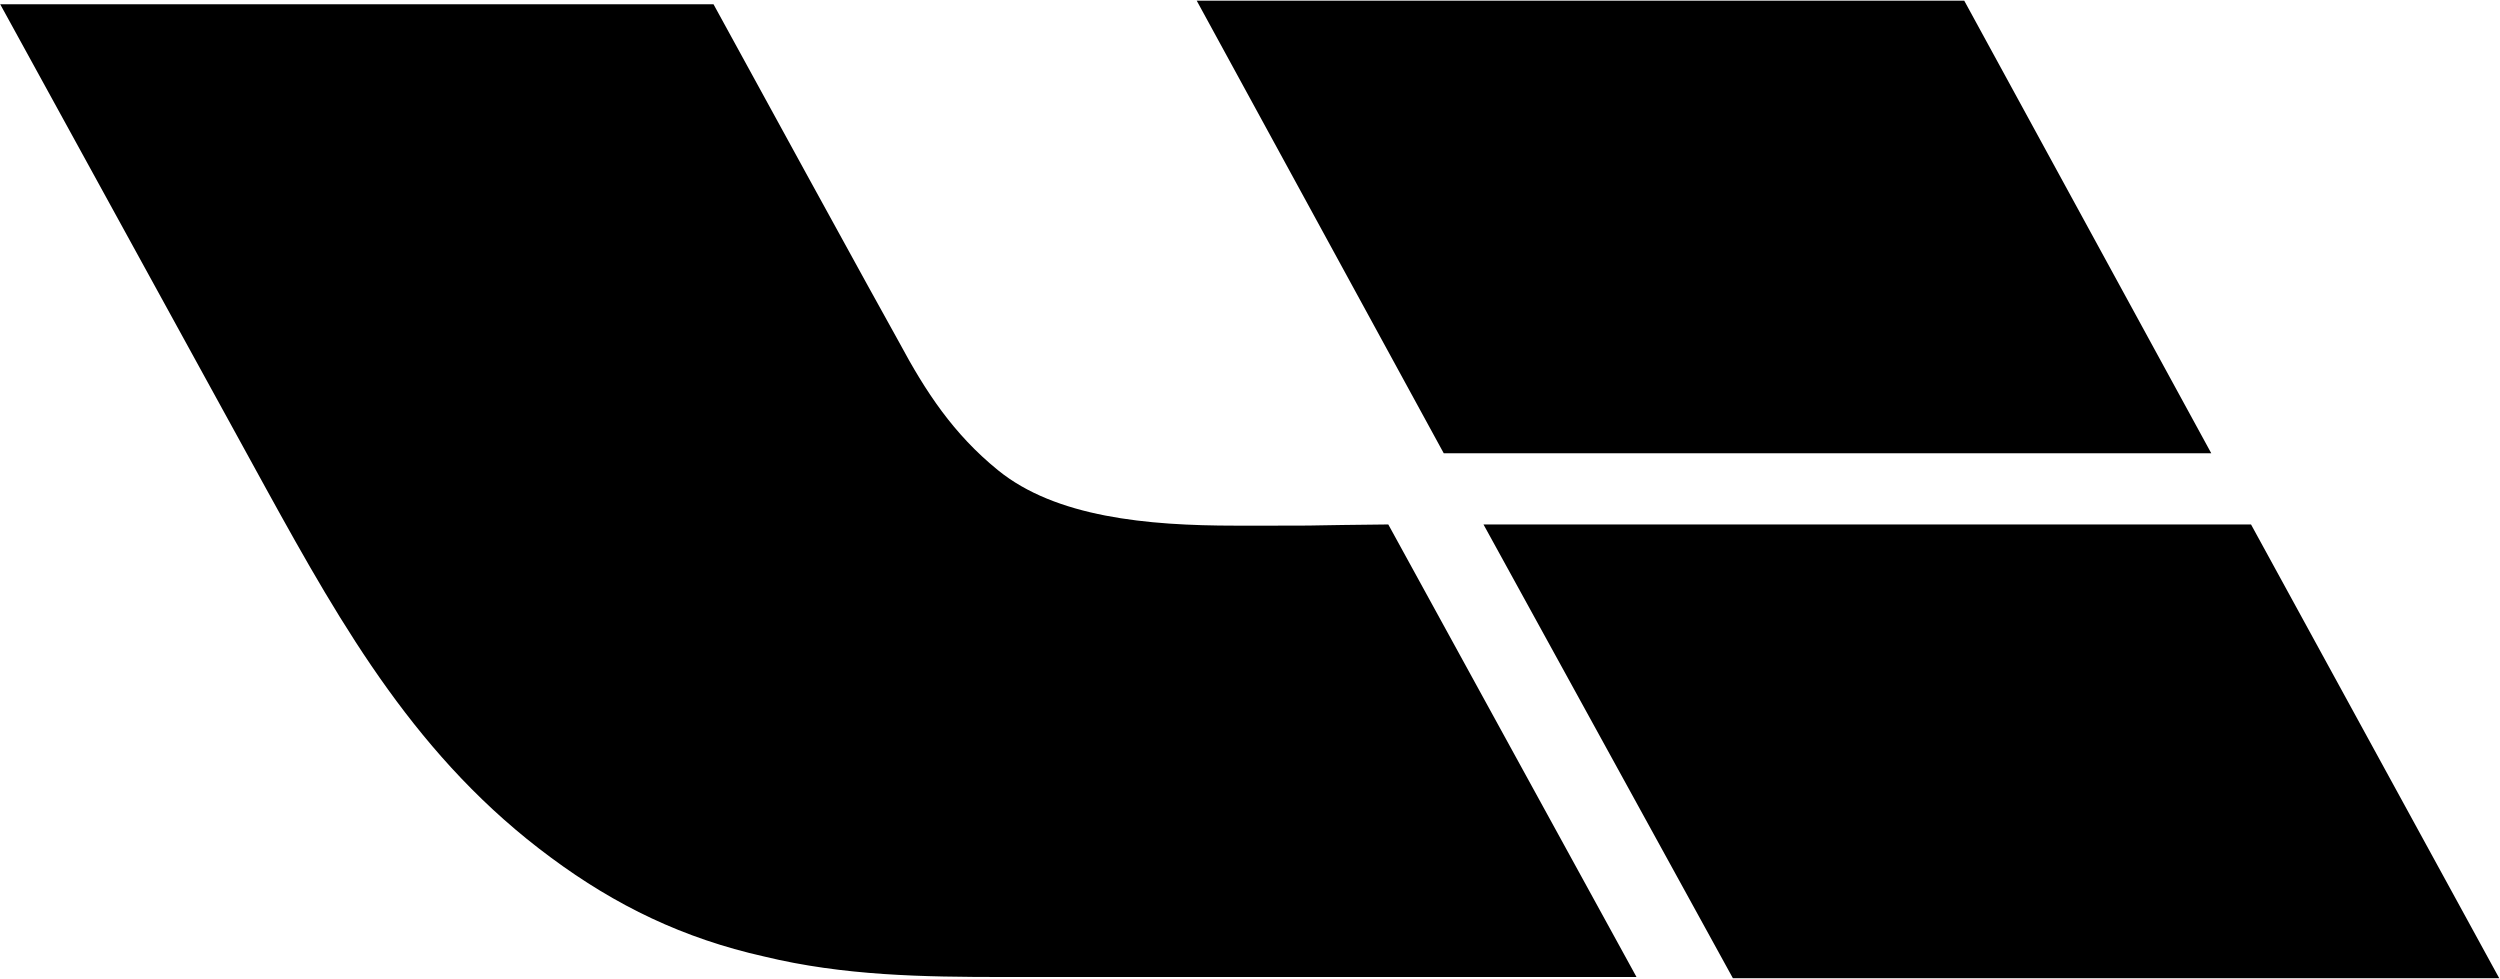 <svg xmlns="http://www.w3.org/2000/svg" version="1.2" viewBox="0 0 1591 623"><defs><clipPath id="a" clipPathUnits="userSpaceOnUse"><path d="M-68.88-103.26h1725.34v864.05H-68.88v-864.05Z"/></clipPath></defs><g clip-path="url(#a)"><path fill-rule="evenodd" d="M1909.5 15.02c4.61 0 8.45 3.84 8.45 8.45v523.8c0 2.31 1.53 3.84 3.83 3.84l160.26-.77 39.11 72.2h-277.59c-4.6 0-8.43-3.84-8.43-8.45V23.47c0-4.61 3.83-8.45 8.43-8.45h65.94Zm-476.95 318.74 157.96 288.78h-487.69L944.09 333.76h488.46ZM2746.1 18.1c5.37 0 9.2 2.3 9.2 7.68l130.36 587.54v1.54c0 5.38-2.3 7.68-7.66 7.68h-67.49c-3.83 0-6.9-2.3-8.43-7.68l-19.17-99.08c0-.76-.77-2.3-1.53-2.3-.77-.77-1.54-.77-3.07-.77h-138.79c-1.54 0-2.31 0-3.07.77-.77.77-1.53 1.54-1.53 2.3l-19.94 99.08c-.77 5.38-3.83 7.68-9.2 7.68h-65.95c-3.07 0-5.36-.77-6.14-2.3-1.53-1.54-1.53-3.84-1.53-6.92l128.83-587.54c.76-5.38 4.6-7.68 9.2-7.68h75.91Zm1065.1 151.3c45.24 0 80.54 13.05 106.59 38.4 26.09 25.35 39.1 58.37 39.1 99.07V486.6c0 41.47-13.01 74.5-39.1 99.07-26.05 24.58-61.35 36.87-106.59 36.87-44.48 0-80.5-12.29-106.59-36.87-26.05-24.57-39.1-57.6-39.1-99.07V306.87c0-40.7 13.05-73.72 39.89-99.07 26.81-25.35 62.12-38.4 105.8-38.4Zm-1565.06-29.95c5.37 0 8.44 3.07 8.44 8.44v466.2c0 5.38-2.31 8.45-8.44 8.45h-65.95c-5.36 0-8.43-2.3-8.43-8.45v-466.2c0-5.37 2.3-8.44 8.43-8.44h65.95ZM454.09 2.73c5.37 9.99 112.72 205.84 118.1 215.05 16.87 31.49 34.51 58.38 62.88 81.42 36.8 29.95 95.07 35.32 151.05 35.32l38.02-.01c17.27-.04 6.92-.2 59.37-.75l78.98 144.01 78.99 144H638.9c-51.38 0-101.99-.77-152.6-13.05-51.38-11.53-94.31-32.26-135.73-62.99-84.35-62.21-131.89-145.15-180.96-234.24L84.87 157.11.14 2.73h453.95ZM3035.2 175.54c5.36 0 8.43 3.07 8.43 8.45v291.09c0 49.92 19.93 74.49 59.04 74.49 19.94 0 34.51-6.91 45.24-21.5 10.74-13.82 16.11-33.79 16.11-58.37V183.22c0-3.84 3.06-6.91 8.43-6.91h65.96c5.35 0 8.42 3.07 8.42 8.45v422.42c0 6.14-3.07 8.44-8.42 8.44h-65.96c-6.13 0-8.43-3.07-8.43-8.44v-25.35c0-1.53-.77-2.3-1.54-2.3-.76 0-1.53.77-3.06 1.53-17.64 26.89-45.25 40.71-82.82 40.71-34.51 0-62.11-10.75-83.58-31.49-21.48-20.74-32.21-52.99-32.21-96.77V183.99c0-5.38 3.07-8.45 8.44-8.45h65.95Zm437.08-103.68c5.38 0 8.45 3.07 8.45 8.45v97.54c0 2.3.76 3.84 3.83 3.84h60.56c6.14 0 8.45 3.07 8.45 8.45v43.01c.76 6.91-2.31 9.98-7.69 9.98h-60.56c-2.31 0-3.83 1.54-3.83 3.84v242.7c0 23.04 3.83 39.17 12.25 47.62 7.69 9.21 20.7 13.05 38.34 12.29h7.69c5.35 0 8.42 3.07 8.42 8.44v55.3c0 6.15-3.07 8.45-8.42 8.45h-26.85c-36.81 0-64.42-6.91-83.57-21.5-18.43-14.6-28.4-41.48-28.4-82.18V245.43c0-2.3-1.52-3.84-3.04-3.84h-33.75c-6.14 0-8.44-3.07-8.44-8.44v-43.01c0-5.38 3.07-8.45 8.44-8.45h33.75c2.28 0 3.04-.77 3.04-3.84V80.31c0-5.38 3.07-8.45 8.45-8.45h62.88Zm338.92 168.2c-18.39 0-33.75 6.91-45.24 19.97-11.49 13.05-17.63 29.95-17.63 50.69v168.96c0 20.74 6.14 37.64 17.63 50.7 11.49 13.05 26.85 19.19 45.24 19.19 18.43.77 33.75-6.14 45.24-19.19 11.52-13.06 17.63-29.96 17.63-50.7V310.72c0-20.74-6.11-37.64-17.63-50.69-11.49-13.06-26.81-19.97-45.24-19.97Zm-1100.37-95.24c-.77 0-1.53.77-1.53 2.31l-59.05 295.69c0 2.31.77 3.84 2.3 3.84h114.26c1.53 0 2.3-.77 2.3-3.84l-56.75-295.69c-.76-1.54-1.53-2.31-1.53-2.31ZM1250.04.43l157.2 288.01H918.79L761.59.43h488.45Zm996.1 14.59c5.37 0 8.44 3.07 8.44 8.45v66.05c0 5.38-2.31 8.45-8.44 8.45h-65.95c-5.36 0-8.43-2.3-8.43-8.45V23.47c0-5.38 2.3-8.45 8.43-8.45h65.95Z"/></g></svg>